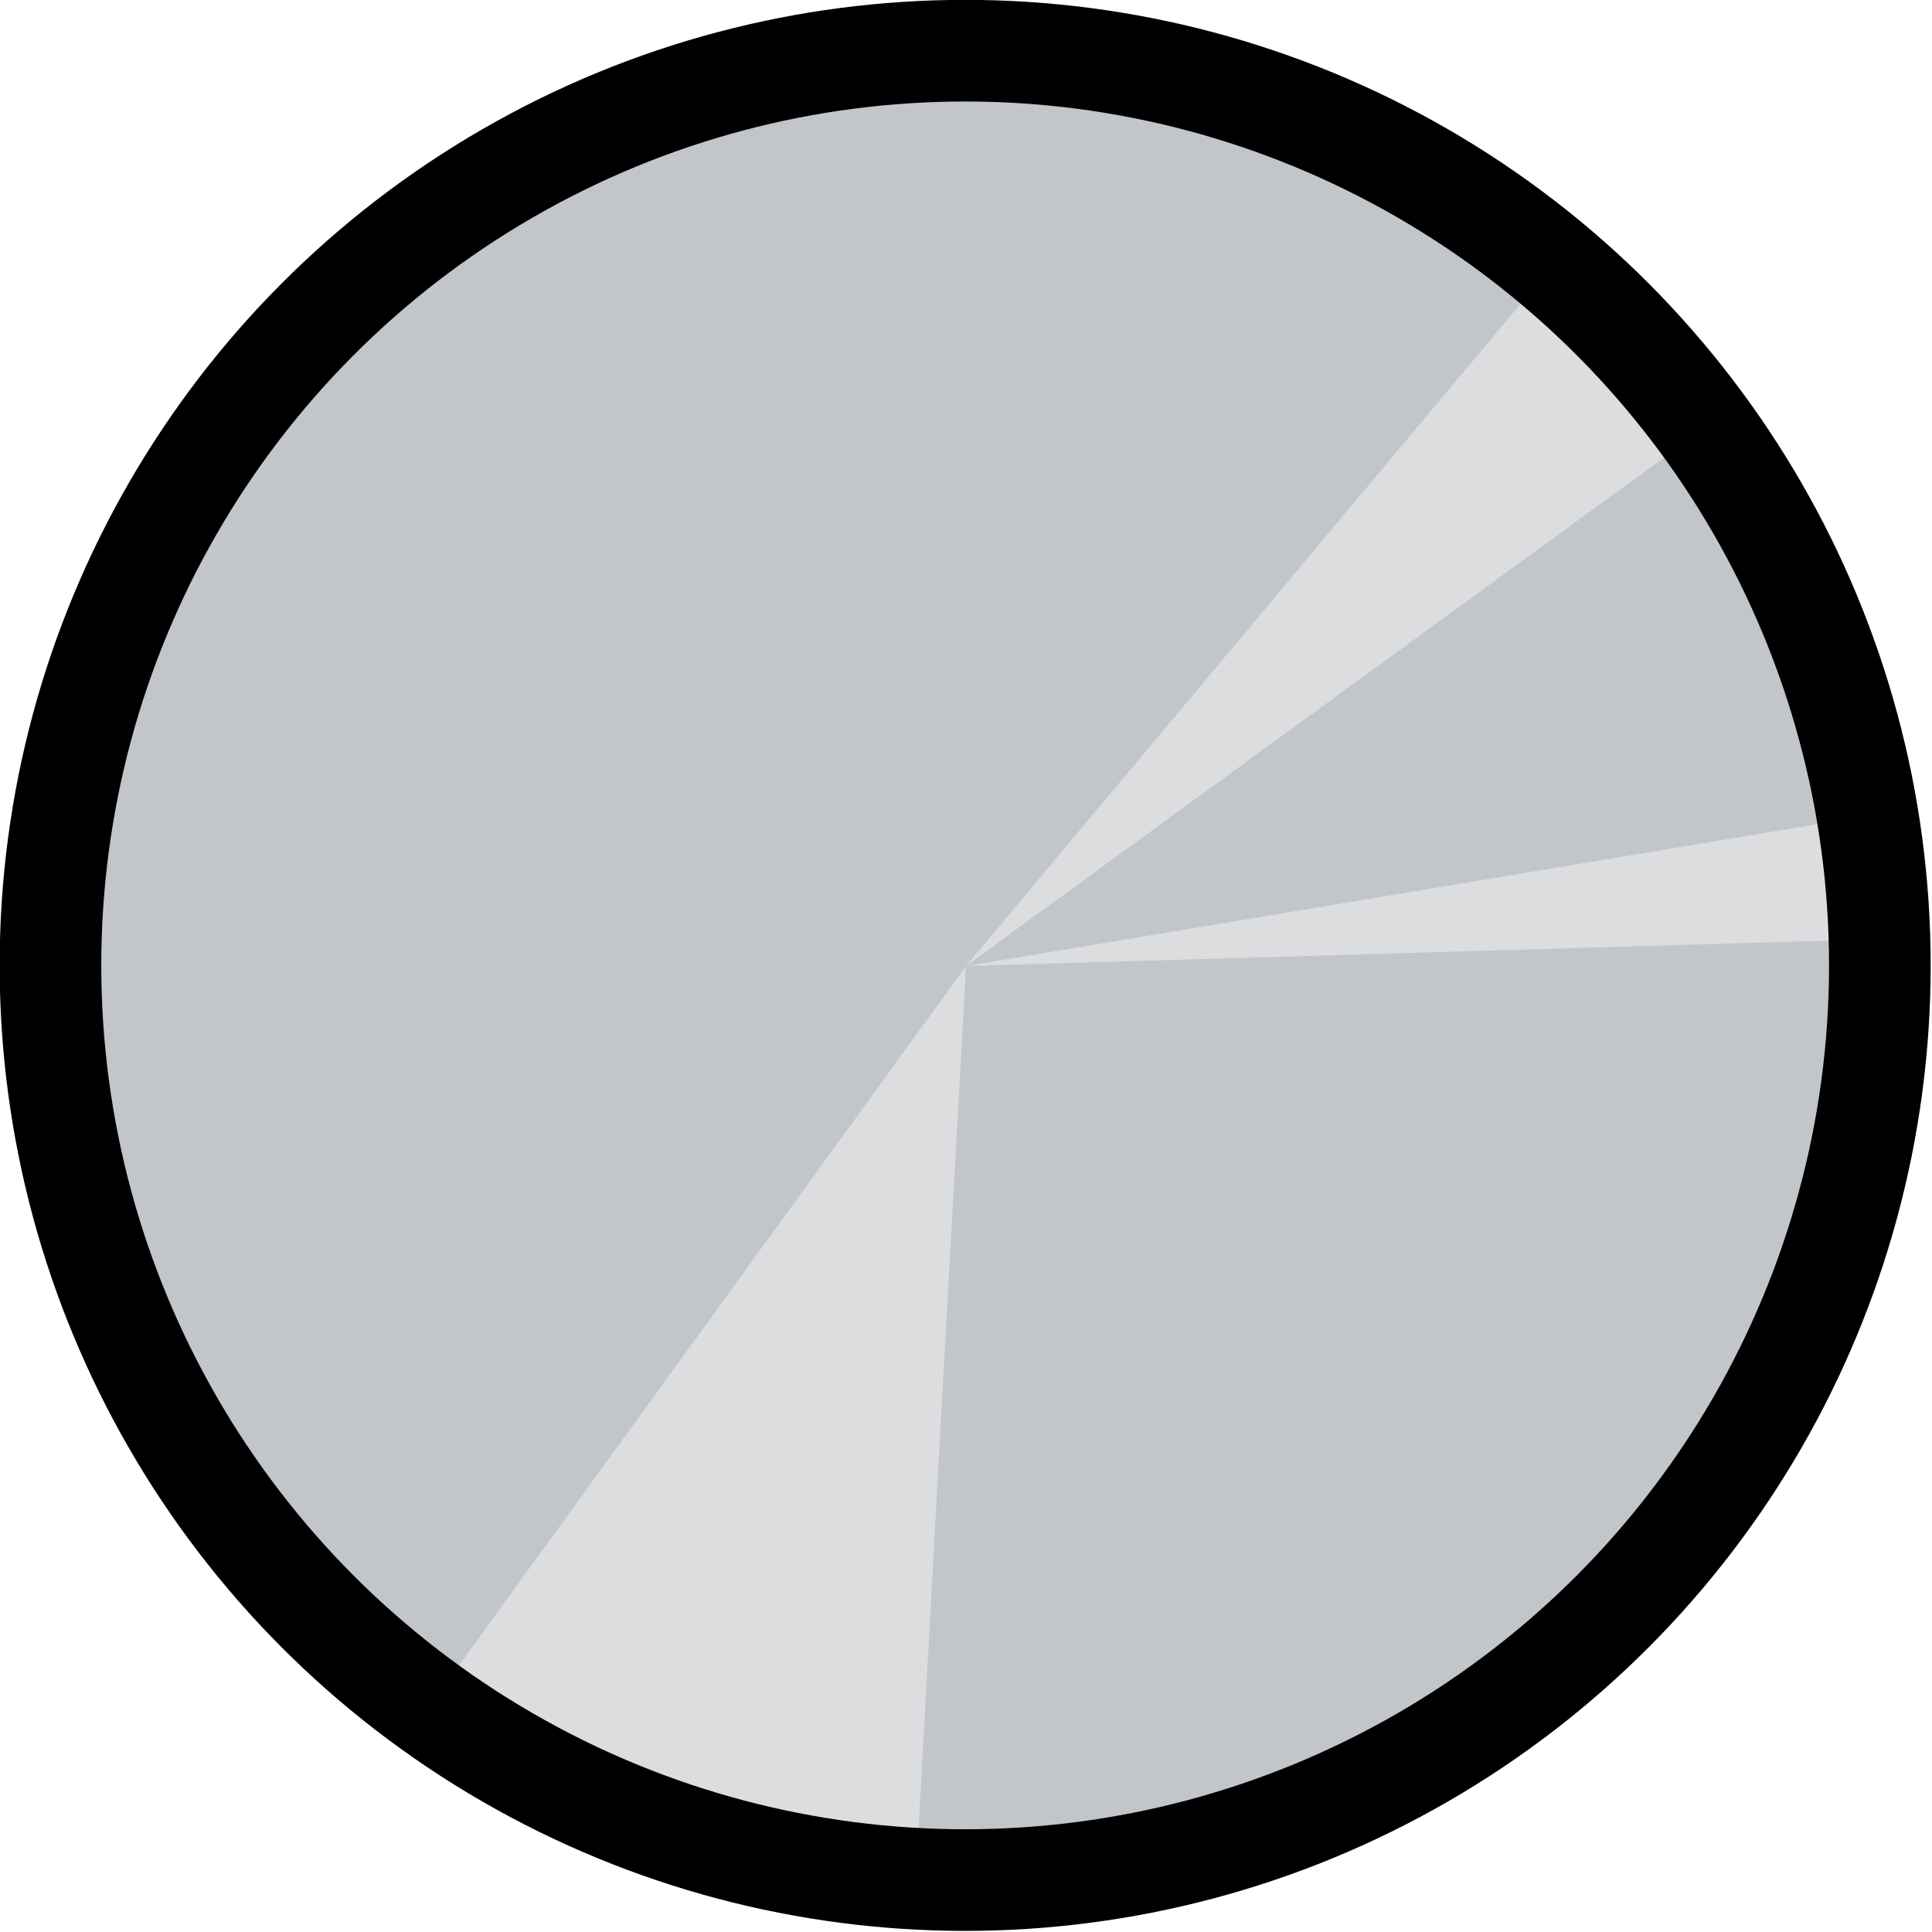 <svg xmlns="http://www.w3.org/2000/svg" xml:space="preserve" id="svg1" version="1.1" viewBox="0 0 1080 1080" height="1080" width="1080"><defs id="defs1"></defs><circle r="511.579" cy="540" cx="540" id="path2" style="font-variation-settings:'wght' 700;fill:#c2c5ca;fill-opacity:1;fill-rule:nonzero;stroke:none;stroke-width:62.678;stroke-linecap:round;stroke-linejoin:round"></circle><path id="path4" d="M 540,540 512.451,1040.466 369.454,1021.055 252.414,936.635 Z" style="font-variation-settings:'wght' 700;fill:#dcdddf;fill-opacity:1;stroke:none;stroke-width:61.097;stroke-linecap:round;stroke-linejoin:round"></path><path id="path5" d="M 540,540 945,245 875,140 Z" style="font-variation-settings:'wght' 700;fill:#dcdddf;fill-opacity:1;stroke:none;stroke-width:61.097;stroke-linecap:round;stroke-linejoin:round"></path><path id="path6" d="m 540,540 510,-15 v -70 z" style="font-variation-settings:'wght' 700;fill:#dcdddf;fill-opacity:1;stroke:none;stroke-width:61.097;stroke-linecap:round;stroke-linejoin:round"></path><g style="display:inline" transform="matrix(1.585,0,0,1.585,-316.098,-86.025)" id="g1"><circle transform="matrix(1.155,0,0,1.155,-95.511,-77.833)" r="279.308" cy="409.162" cx="550.077" id="path1" style="font-variation-settings:'wght' 700;fill:none;fill-opacity:1;stroke:#000000;stroke-width:31.034;stroke-linecap:round;stroke-linejoin:round;stroke-dasharray:none;stroke-opacity:1"></circle><rect y="94.877" x="240" height="600" width="600" id="rect2" style="font-variation-settings:'wght' 700;display:none;opacity:1;fill:none;stroke:#000000;stroke-width:15;stroke-dasharray:none;stroke-opacity:1"></rect><g transform="translate(-2.5,-7.623)" style="display:none;stroke-width:0.631;stroke-dasharray:none" id="g27"><rect transform="rotate(90)" y="-840" x="413" height="595" width="59.5" id="rect17" style="font-variation-settings:'wght' 700;fill:none;fill-opacity:1;stroke:#000000;stroke-width:0.631;stroke-dasharray:none;stroke-opacity:1"></rect><rect transform="rotate(90)" y="-840" x="588.899" height="595" width="59.5" id="rect18" style="font-variation-settings:'wght' 700;fill:none;fill-opacity:1;stroke:#000000;stroke-width:0.631;stroke-dasharray:none;stroke-opacity:1"></rect><rect transform="rotate(90)" y="-840" x="301" height="595" width="59.5" id="rect19" style="font-variation-settings:'wght' 700;fill:none;fill-opacity:1;stroke:#000000;stroke-width:0.631;stroke-dasharray:none;stroke-opacity:1"></rect><rect transform="rotate(90)" y="-840" x="143.281" height="595" width="59.5" id="rect20" style="font-variation-settings:'wght' 700;fill:none;fill-opacity:1;stroke:#000000;stroke-width:0.631;stroke-dasharray:none;stroke-opacity:1"></rect><rect y="105" x="731.5" height="595" width="59.5" id="rect21" style="font-variation-settings:'wght' 700;opacity:1;fill:none;fill-opacity:1;stroke:#000000;stroke-width:0.631;stroke-dasharray:none;stroke-opacity:1"></rect><rect y="105" x="628.25" height="595" width="59.5" id="rect22" style="font-variation-settings:'wght' 700;fill:none;fill-opacity:1;stroke:#000000;stroke-width:0.631;stroke-dasharray:none;stroke-opacity:1"></rect><rect y="105" x="290.5" height="595" width="59.5" id="rect23" style="font-variation-settings:'wght' 700;fill:none;fill-opacity:1;stroke:#000000;stroke-width:0.631;stroke-dasharray:none;stroke-opacity:1"></rect><rect y="105" x="437.5" height="595" width="59.5" id="rect24" style="font-variation-settings:'wght' 700;fill:none;fill-opacity:1;stroke:#000000;stroke-width:0.631;stroke-dasharray:none;stroke-opacity:1"></rect><rect y="203" x="245" height="35" width="595" id="rect25" style="font-variation-settings:'wght' 700;opacity:1;fill:none;fill-opacity:1;stroke:#000000;stroke-width:0.631;stroke-dasharray:none;stroke-opacity:1"></rect><rect transform="rotate(90)" y="-385" x="105" height="35" width="595" id="rect26" style="font-variation-settings:'wght' 700;fill:none;fill-opacity:1;stroke:#000000;stroke-width:0.631;stroke-dasharray:none;stroke-opacity:1"></rect><rect transform="rotate(90)" y="-455" x="105" height="35" width="595" id="rect27" style="font-variation-settings:'wght' 700;fill:none;fill-opacity:1;stroke:#000000;stroke-width:0.631;stroke-dasharray:none;stroke-opacity:1"></rect></g><g style="display:none" transform="matrix(0.83,0,0,0.83,83.203,55.099)" id="g18"><g style="display:none;fill:#666666" transform="translate(21.904,35.231)" id="g17"><path id="path15" style="font-variation-settings:'wght' 700;fill:#666666;fill-opacity:1;stroke:none;stroke-width:0.631" d="m 452.5,405.377 v 59.501 h 41.999 131.251 V 581.275 H 494.5 452.5 435 417.5 v 59.501 h 17.5 17.5 41.999 131.251 59.499 V 581.275 464.878 405.377 H 625.75 494.5 Z"></path><path id="path16" style="font-variation-settings:'wght' 700;opacity:1;fill:#666666;fill-opacity:1;stroke:none;stroke-width:0.631" d="m 288,135.658 v 59.499 0.219 35 h 59.499 v -35 -0.219 h 35 35 17.5 17.5 41.999 131.251 v 0.219 35 63.001 h -131.251 -41.999 -17.5 -17.5 -35 -35 -59.499 v 59.499 52.5 59.501 116.398 59.501 h 59.499 35 v -59.501 h -35 V 464.878 405.377 352.877 h 35 35 17.5 17.5 41.999 131.251 59.499 v -59.499 -63.001 -35 -0.219 -59.499 h -59.499 -131.251 -41.999 -17.5 -17.5 -35 -35 z"></path><path id="path17" style="font-variation-settings:'wght' 700;opacity:1;fill:#666666;fill-opacity:1;stroke:none;stroke-width:0.631" d="m 729,135.658 v 59.499 0.219 35 63.001 59.499 52.5 59.501 116.398 59.501 h 59.499 v -59.501 -116.398 -59.501 -52.5 -59.499 -63.001 -35 -0.219 -59.499 z"></path></g><g style="display:inline" transform="translate(11.827,20.945)" id="g14"><path id="path14" style="font-variation-settings:'wght' 700;fill:#000000;fill-opacity:1;stroke:none;stroke-width:0.631" d="m 452.5,405.377 v 59.501 h 41.999 131.251 V 581.275 H 494.5 452.5 435 417.5 v 59.501 h 17.5 17.5 41.999 131.251 59.499 V 581.275 464.878 405.377 H 625.75 494.5 Z"></path><path id="path13" style="font-variation-settings:'wght' 700;opacity:1;fill:#000000;fill-opacity:1;stroke:none;stroke-width:0.631" d="m 288,135.658 v 59.499 0.219 35 h 59.499 v -35 -0.219 h 35 35 17.5 17.5 41.999 131.251 v 0.219 35 63.001 h -131.251 -41.999 -17.5 -17.5 -35 -35 -59.499 v 59.499 52.5 59.501 116.398 59.501 h 59.499 35 v -59.501 h -35 V 464.878 405.377 352.877 h 35 35 17.5 17.5 41.999 131.251 59.499 v -59.499 -63.001 -35 -0.219 -59.499 h -59.499 -131.251 -41.999 -17.5 -17.5 -35 -35 z"></path><path id="path12" style="font-variation-settings:'wght' 700;opacity:1;fill:#000000;fill-opacity:1;stroke:none;stroke-width:0.631" d="m 729,135.658 v 59.499 0.219 35 63.001 59.499 52.5 59.501 116.398 59.501 h 59.499 v -59.501 -116.398 -59.501 -52.5 -59.499 -63.001 -35 -0.219 -59.499 z"></path></g></g></g><circle r="192.5" cy="540" cx="540" id="path8" style="font-variation-settings:'wght' 700;display:none;fill:#a5aaae;fill-opacity:1;stroke:none;stroke-width:61.097;stroke-linecap:round;stroke-linejoin:round"></circle></svg>
